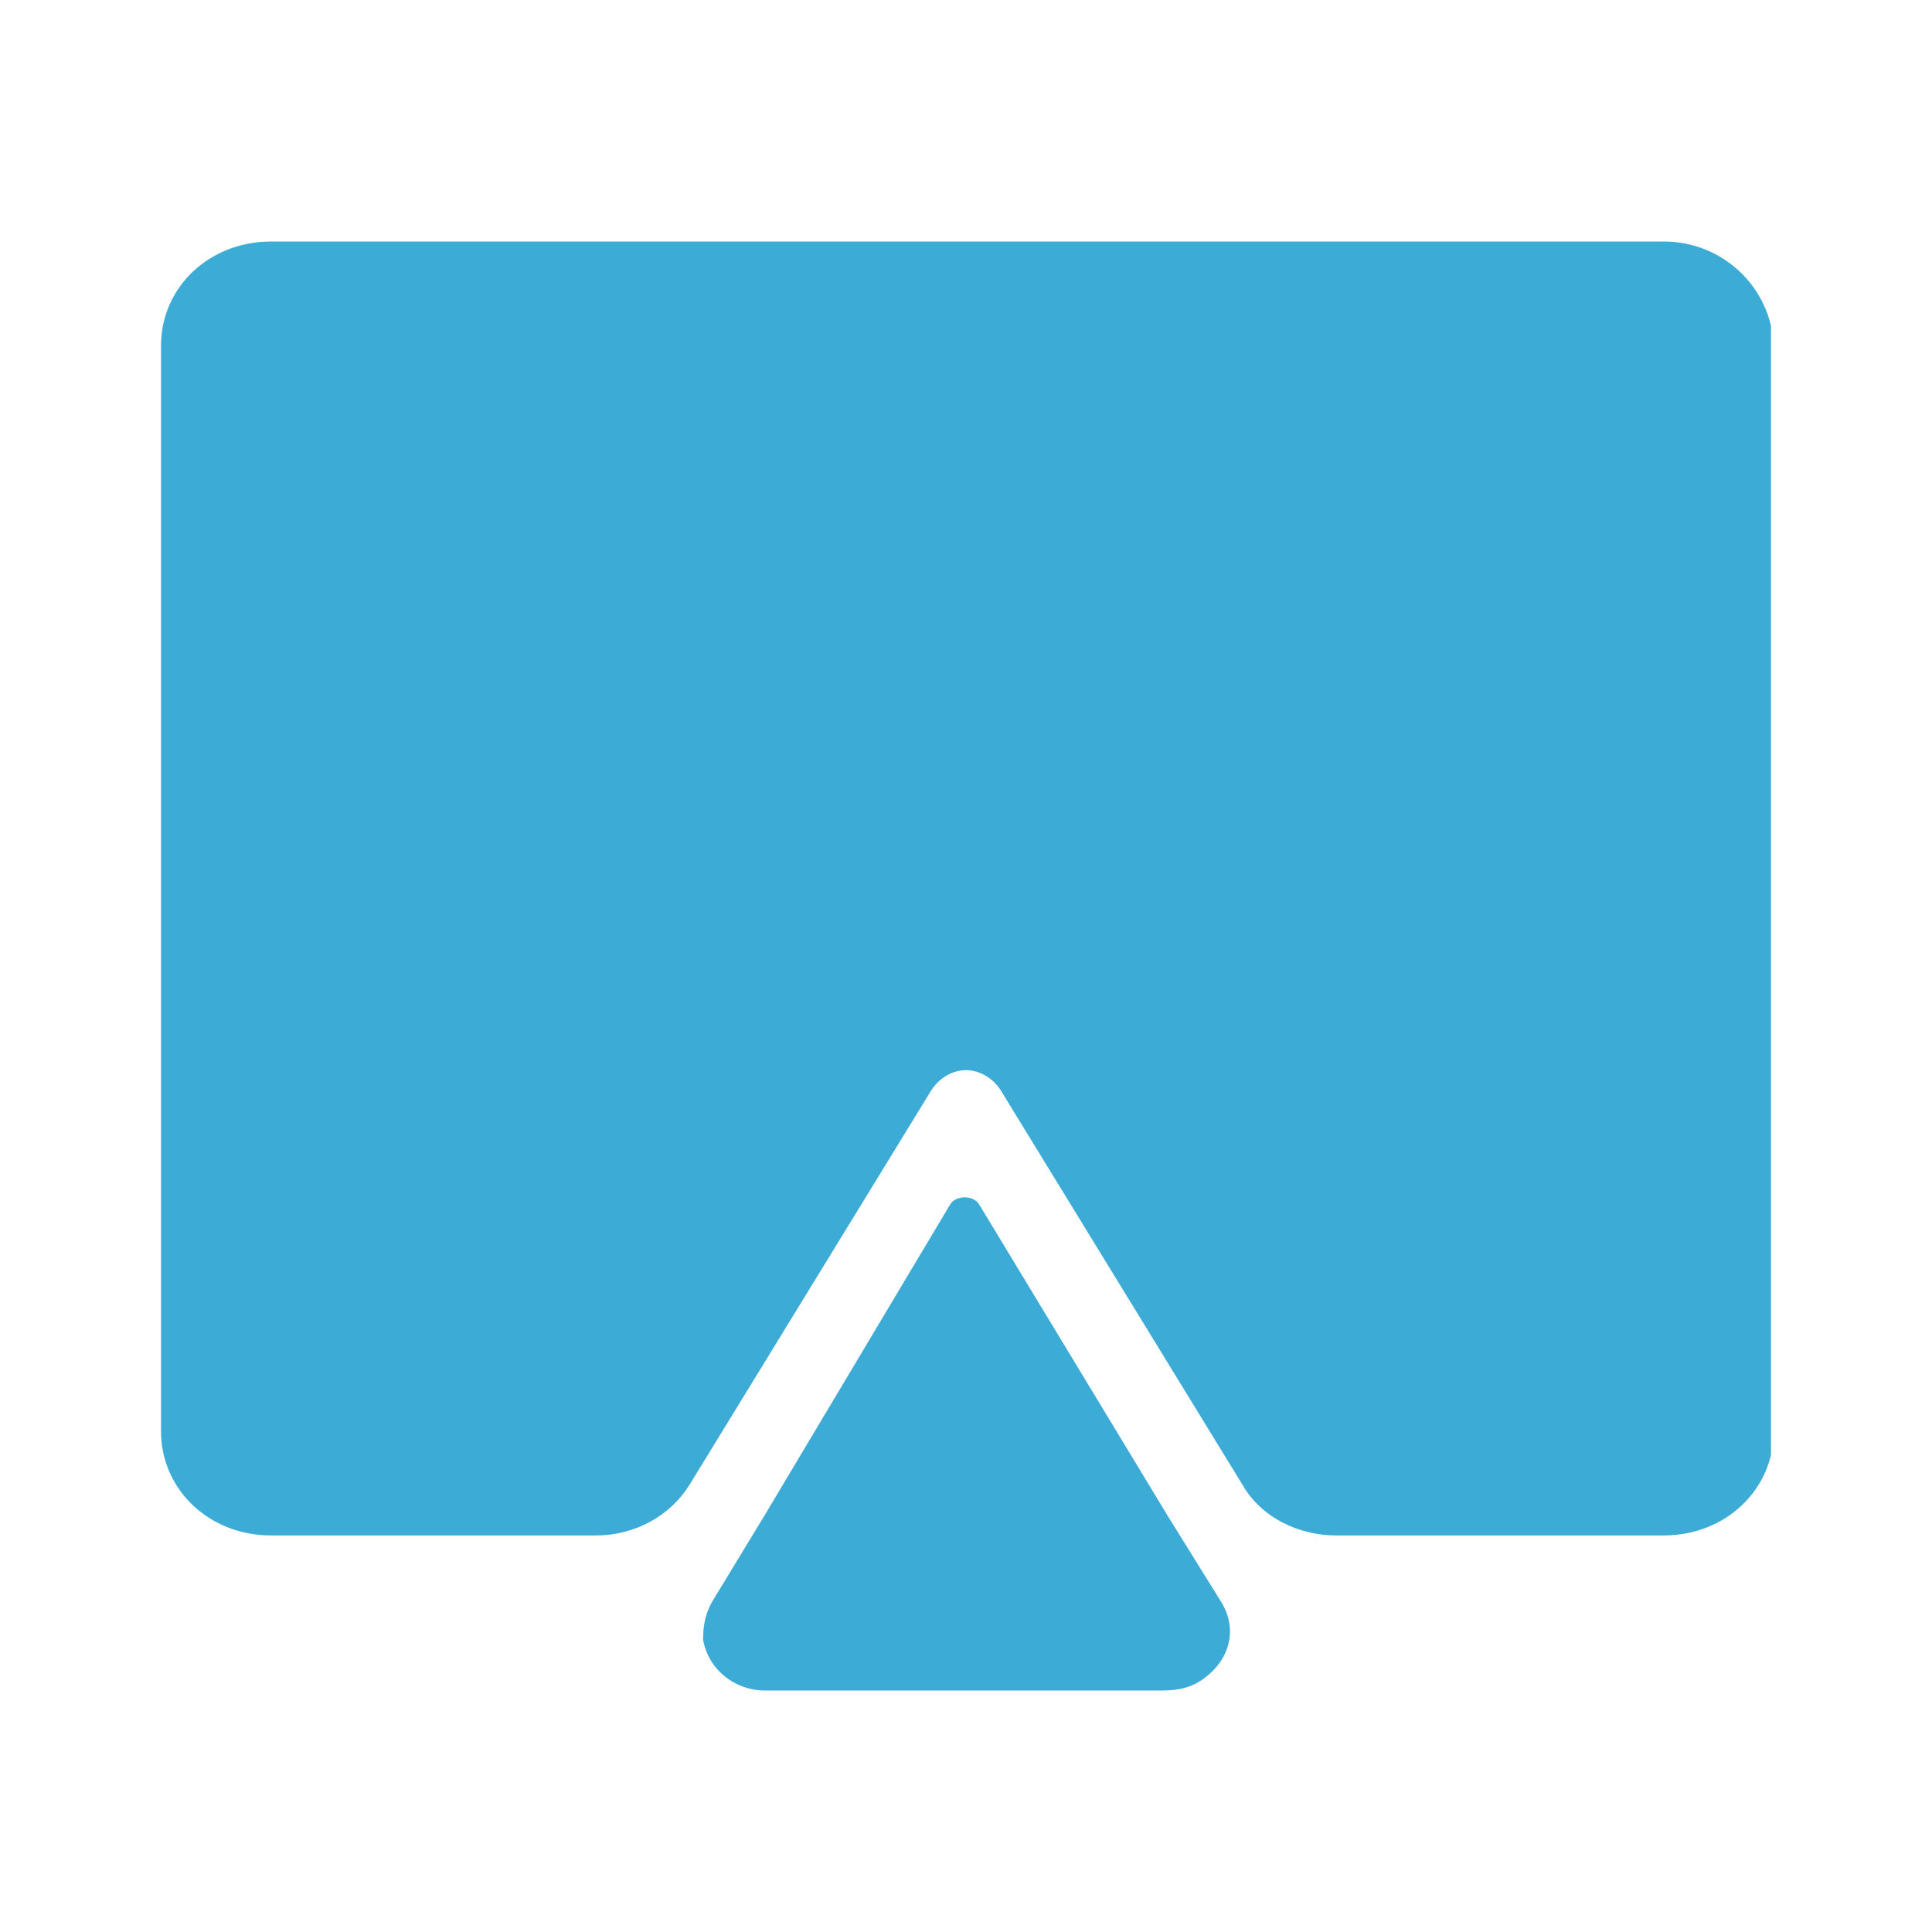 <svg fill="none" height="24" viewBox="0 0 24 24" width="24" xmlns="http://www.w3.org/2000/svg" xmlns:xlink="http://www.w3.org/1999/xlink"><clipPath id="a"><path d="m2 3h20v18h-20z"/></clipPath><g clip-path="url(#a)" fill="#3cacd7"><path d="m9.5 18.821-.633 1.042c-.1.158-.133.316-.133.505.067.379.4.632.767.632h4.933c.2 0 .367-.032.533-.158.333-.253.4-.632.2-.947l-.667-1.074-2.333-3.853c-.067-.126-.3-.126-.367 0z"/><path d="m2 4.295v13.484c0 .726.6 1.295 1.367 1.295h4.033c.5 0 .933-.253 1.167-.632l3-4.895c.1-.158.267-.253.433-.253s.333.095.433.253l3 4.895c.233.41.7.632 1.167.632h4.067c.767 0 1.367-.568 1.367-1.295v-13.484c-.033-.726-.633-1.295-1.367-1.295h-17.3c-.767 0-1.367.568-1.367 1.295z"/></g></svg>